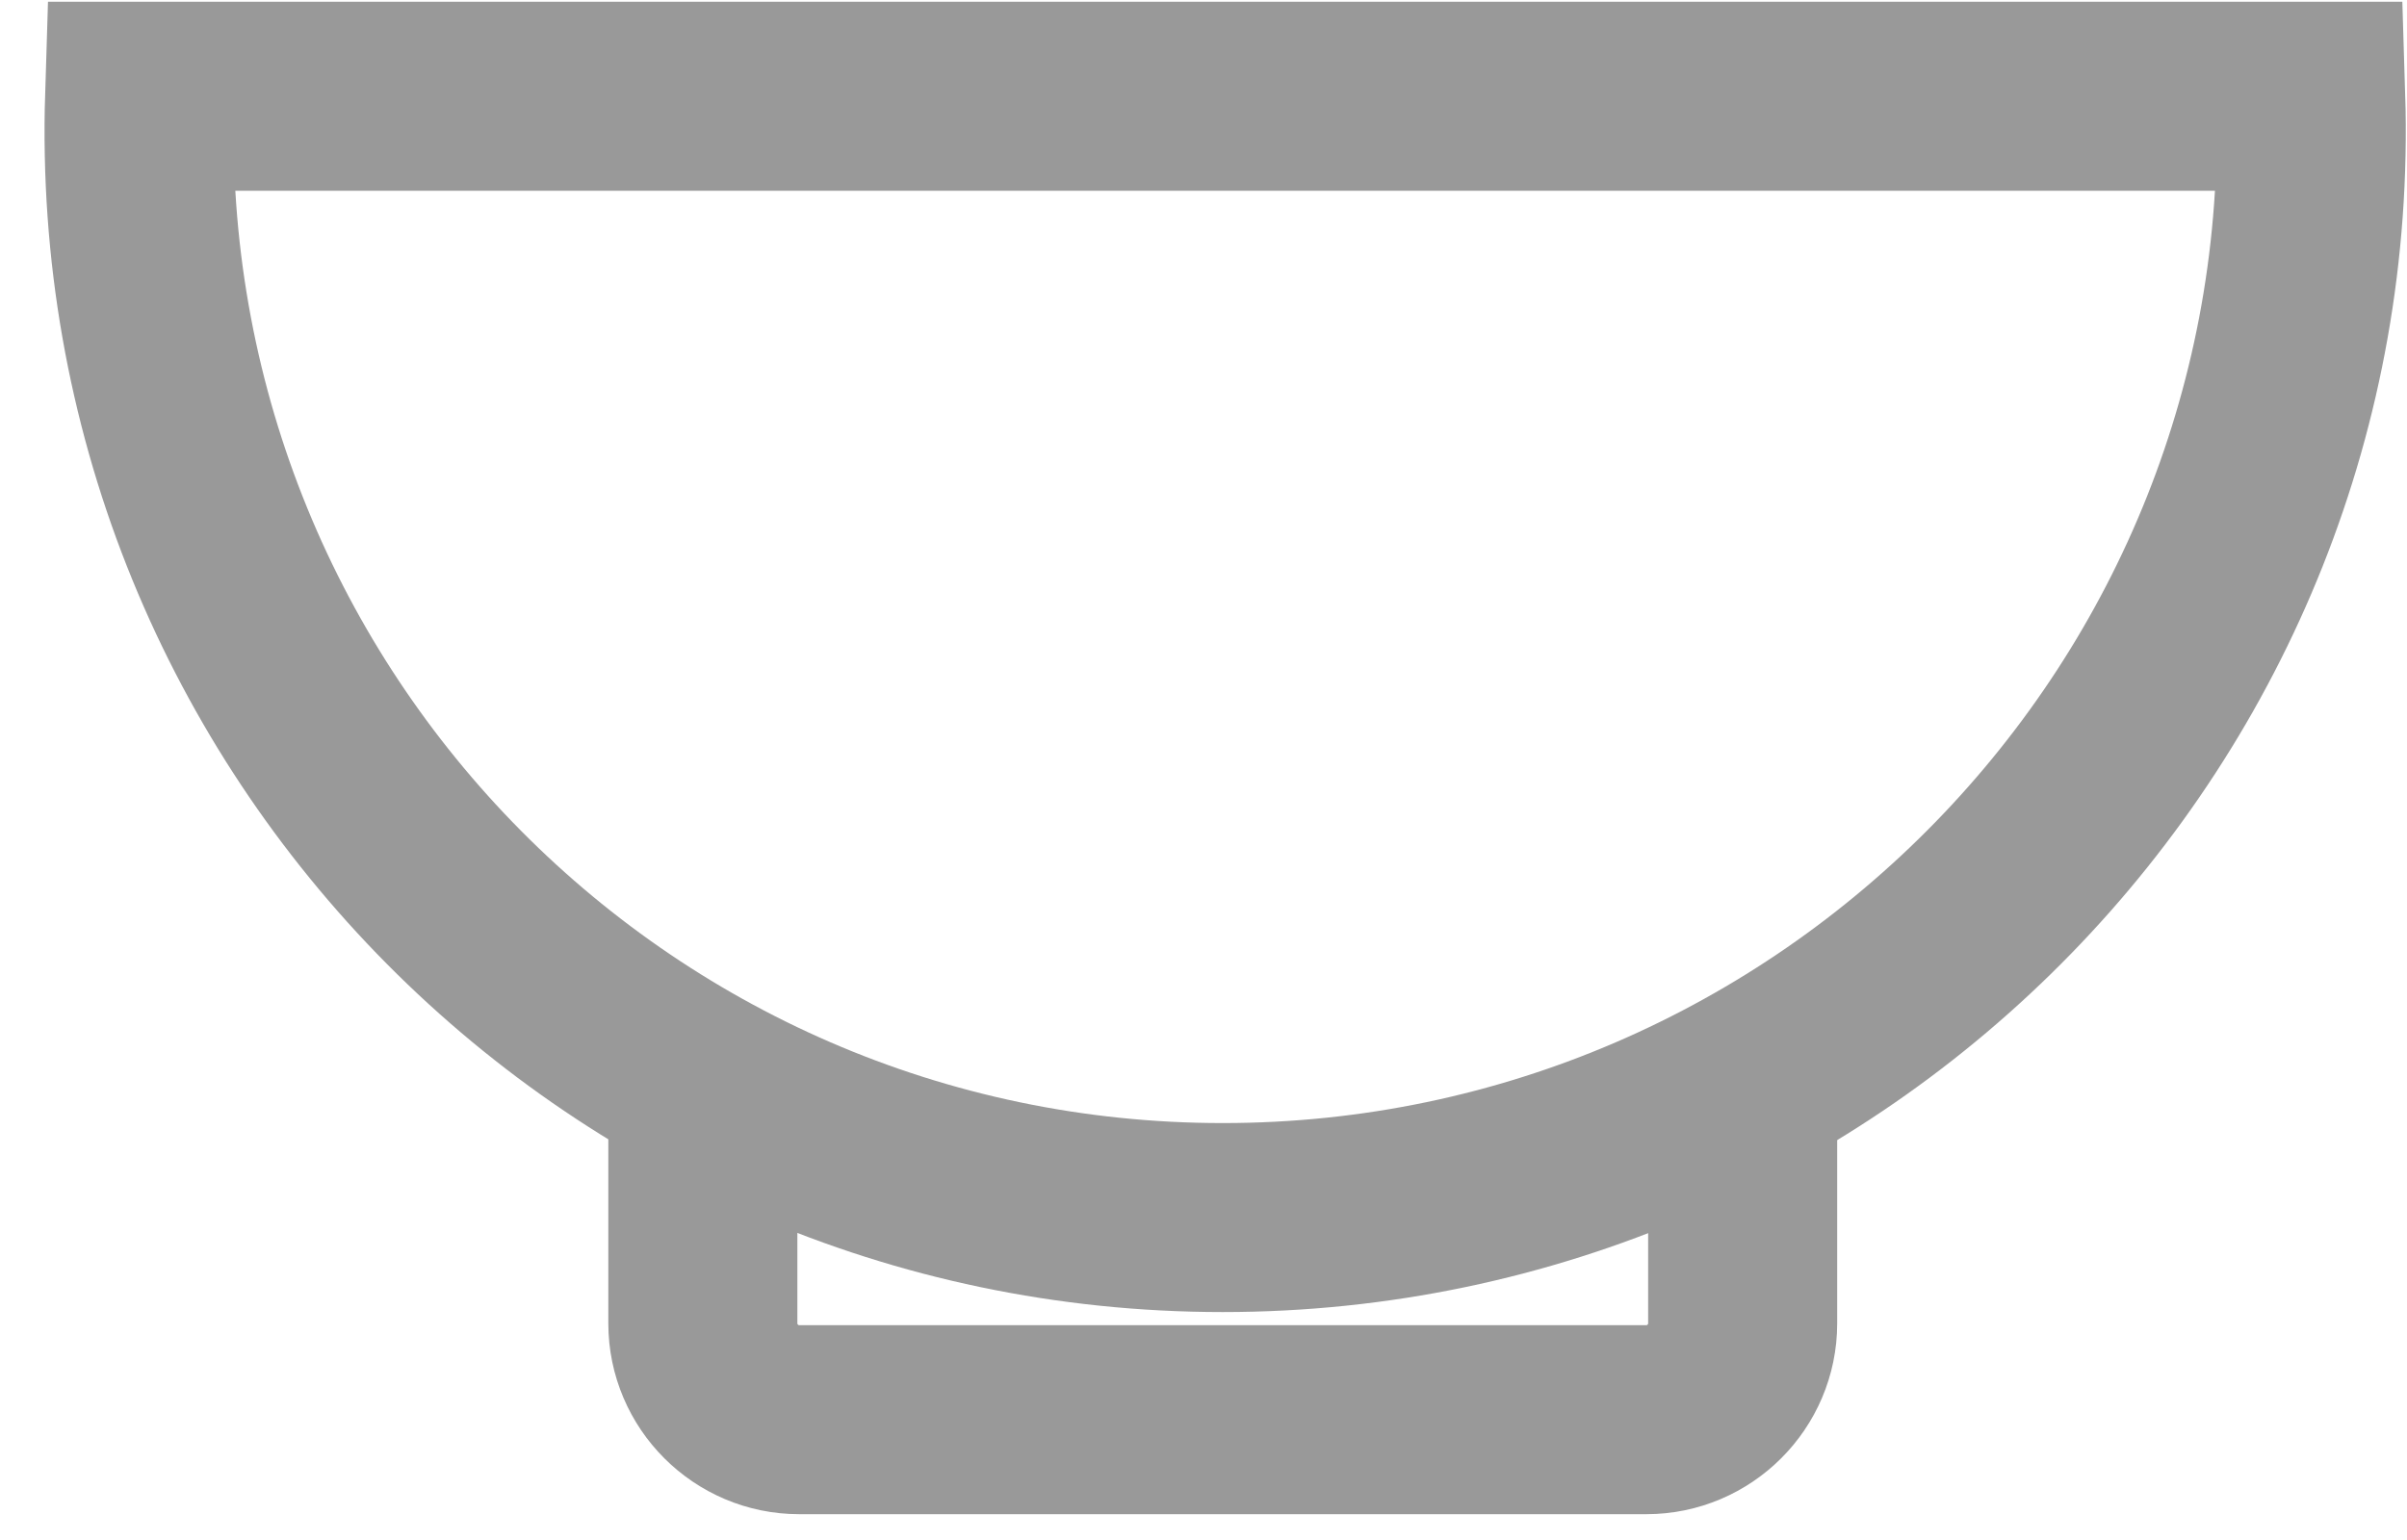 <?xml version="1.0" encoding="utf-8"?>
<!-- Generator: Adobe Illustrator 24.1.2, SVG Export Plug-In . SVG Version: 6.00 Build 0)  -->
<svg version="1.1" id="Capa_1" xmlns="http://www.w3.org/2000/svg" xmlns:xlink="http://www.w3.org/1999/xlink" x="0px" y="0px"
	 viewBox="0 0 50 32" style="enable-background:new 0 0 50 32;" xml:space="preserve">
<style type="text/css">
	.st0{fill:none;stroke:#999999;stroke-width:3.927;stroke-linecap:round;stroke-miterlimit:10;}
</style>
<g id="bowl_1_">
	<path class="st0" d="M2.9,2L2.9,2c-0.4,12.8,9.8,23.3,22.5,23.3S48.4,14.8,48,2l0,0H2.9z"/>
	<path class="st0" d="M36.2,22.6v4.9c0,1.1-0.9,2-2,2H16.6c-1.1,0-2-0.9-2-2v-4.9"/>
</g>
</svg>
